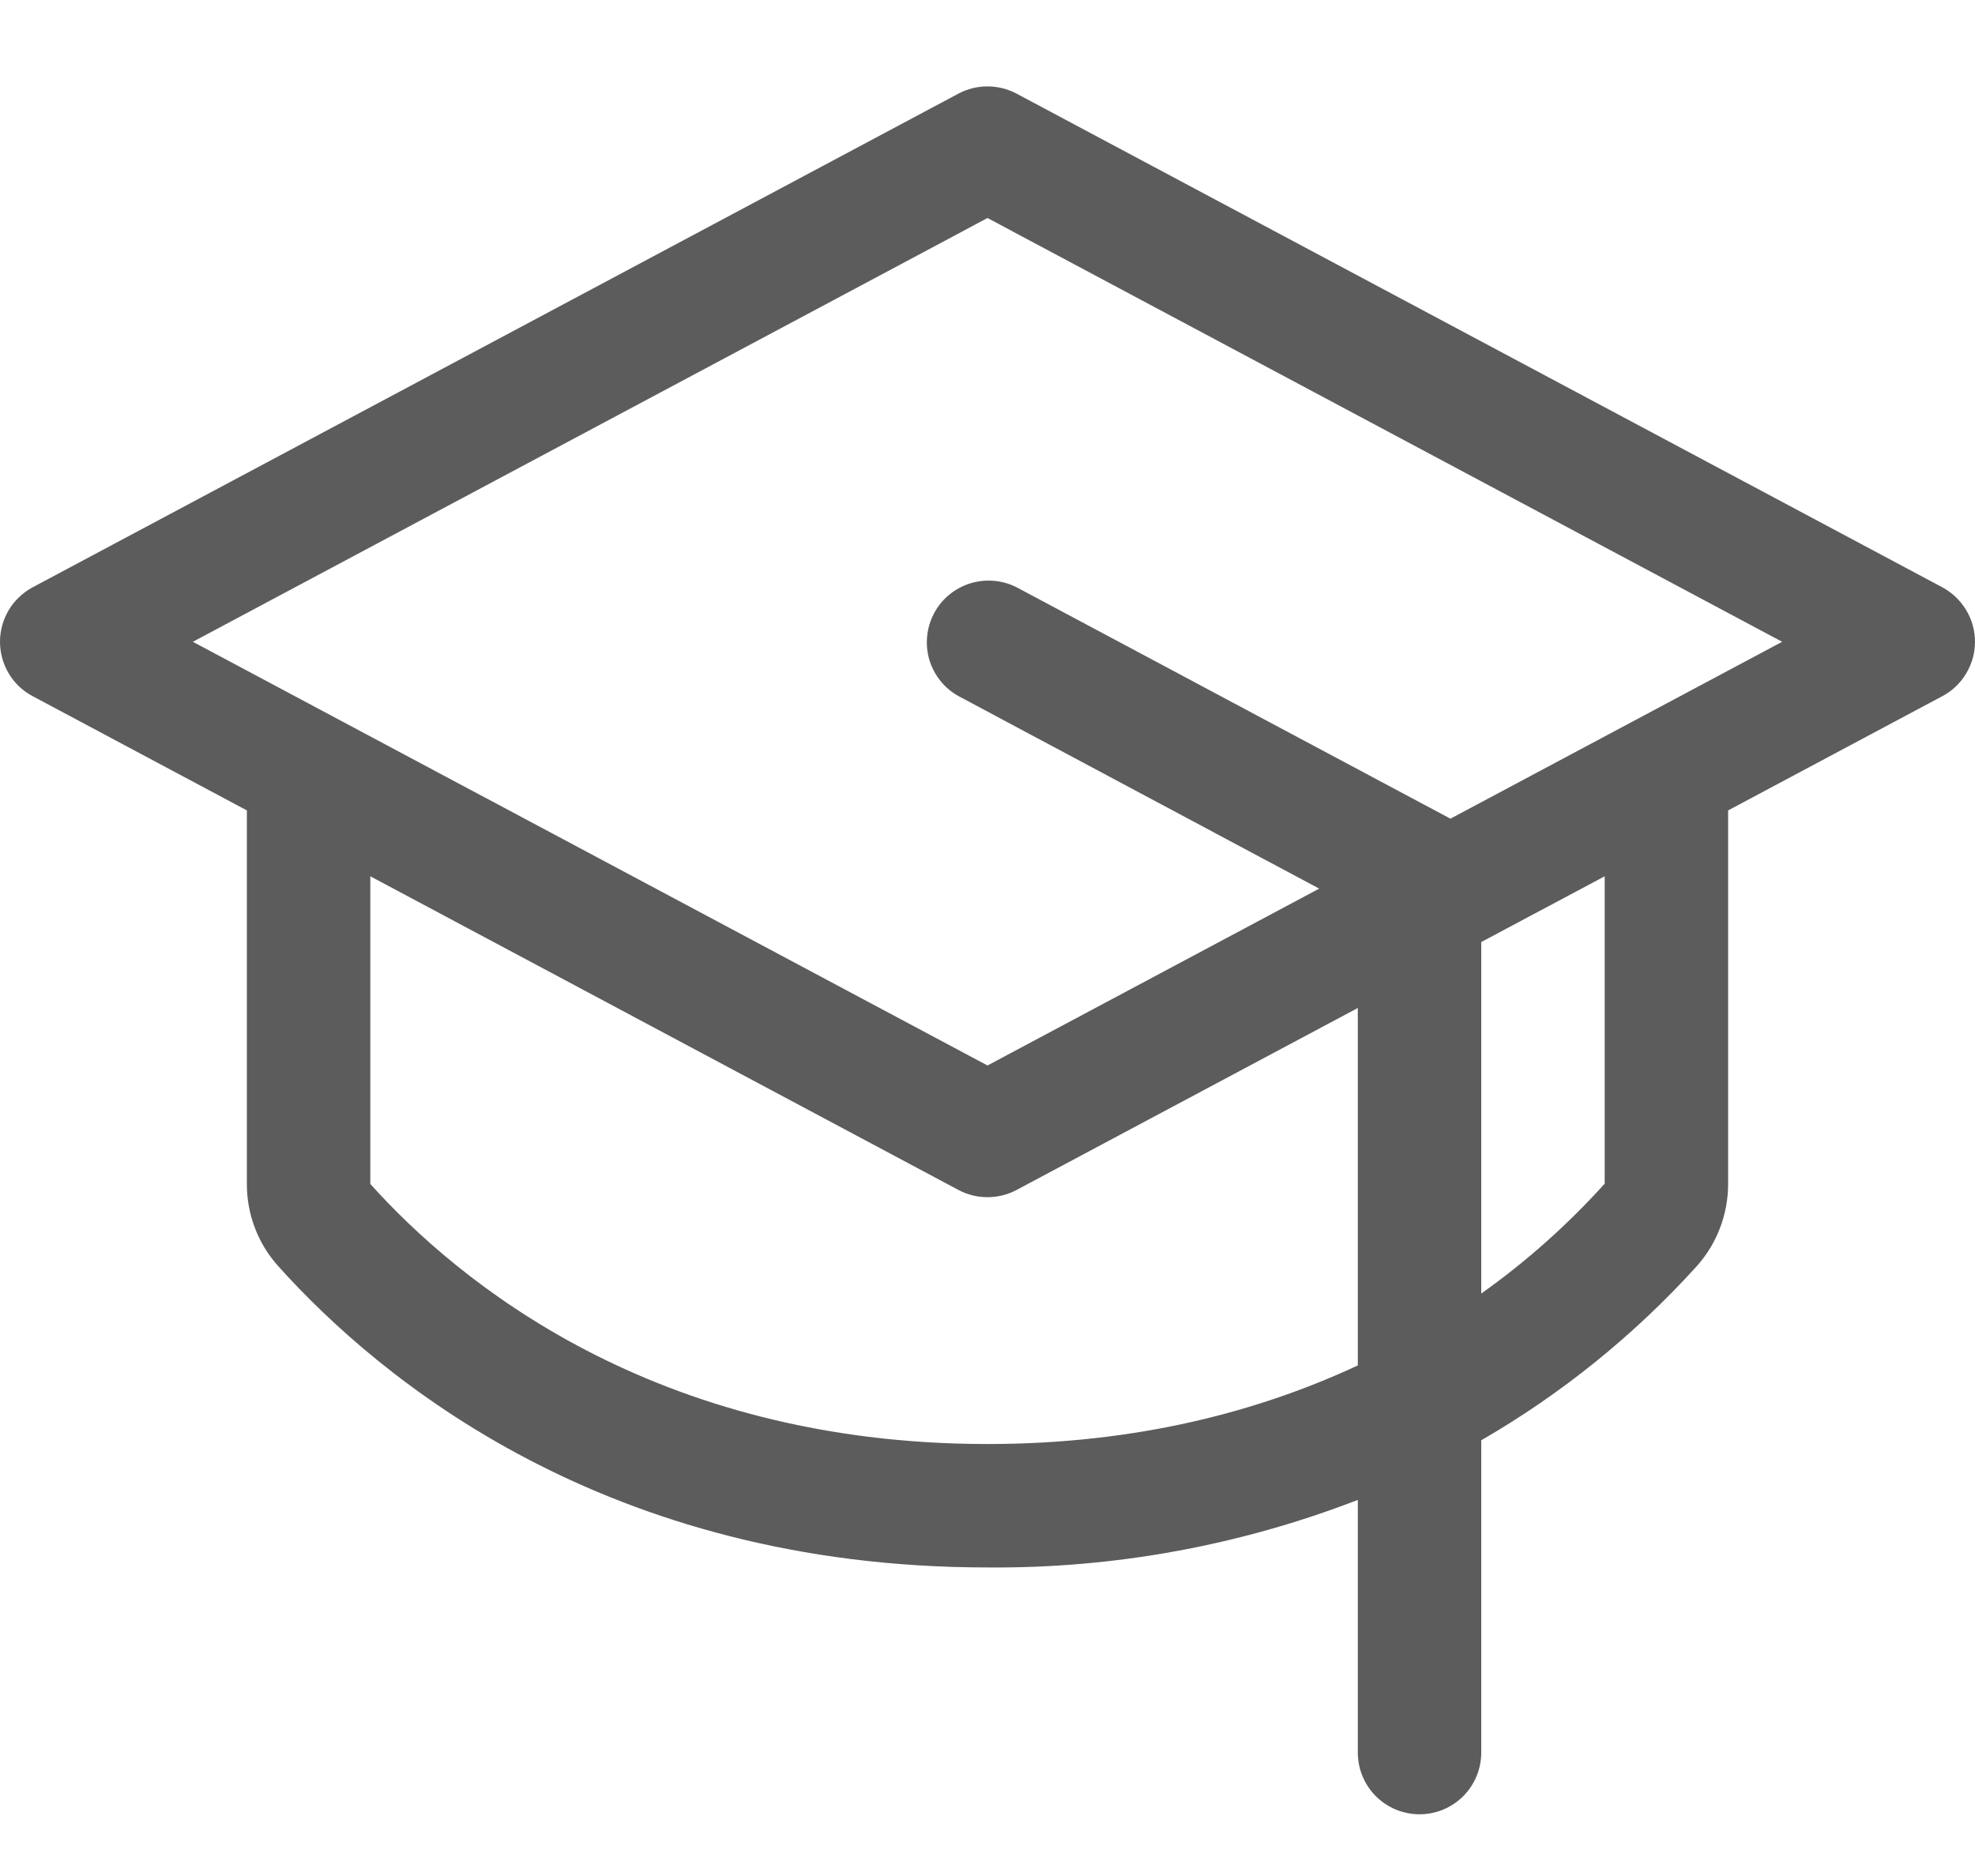 <svg width="20" height="19" viewBox="0 0 20 19" fill="none" xmlns="http://www.w3.org/2000/svg">
<path d="M19.669 5.948L10.294 0.948C10.203 0.9 10.102 0.875 10 0.875C9.897 0.875 9.796 0.9 9.706 0.948L0.331 5.948C0.231 6.002 0.147 6.081 0.089 6.178C0.031 6.275 0 6.387 0 6.5C0 6.613 0.031 6.724 0.089 6.822C0.147 6.919 0.231 6.998 0.331 7.051L2.5 8.208V11.991C2.499 12.298 2.612 12.595 2.817 12.823C3.84 13.963 6.133 15.875 10 15.875C11.282 15.886 12.554 15.653 13.75 15.191V17.75C13.75 17.916 13.816 18.075 13.933 18.192C14.05 18.309 14.209 18.375 14.375 18.375C14.541 18.375 14.7 18.309 14.817 18.192C14.934 18.075 15 17.916 15 17.75V14.587C15.815 14.116 16.551 13.521 17.183 12.823C17.387 12.595 17.5 12.298 17.5 11.991V8.208L19.669 7.051C19.769 6.998 19.852 6.919 19.91 6.822C19.969 6.724 20 6.613 20 6.5C20 6.387 19.969 6.275 19.91 6.178C19.852 6.081 19.769 6.002 19.669 5.948ZM10 14.625C6.619 14.625 4.631 12.973 3.75 11.991V8.875L9.706 12.052C9.796 12.1 9.897 12.125 10 12.125C10.102 12.125 10.203 12.1 10.294 12.052L13.75 10.209V13.829C12.765 14.288 11.525 14.625 10 14.625ZM16.25 11.988C15.875 12.404 15.456 12.777 15 13.101V9.541L16.25 8.875V11.988ZM14.687 8.292L14.67 8.282L10.295 5.948C10.149 5.874 9.98 5.86 9.823 5.909C9.667 5.958 9.536 6.066 9.459 6.211C9.382 6.356 9.365 6.525 9.411 6.682C9.458 6.839 9.564 6.972 9.708 7.051L13.359 9L10 10.791L1.953 6.5L10 2.208L18.047 6.5L14.687 8.292Z" fill="#171717" fill-opacity="0.7"/>
</svg>
